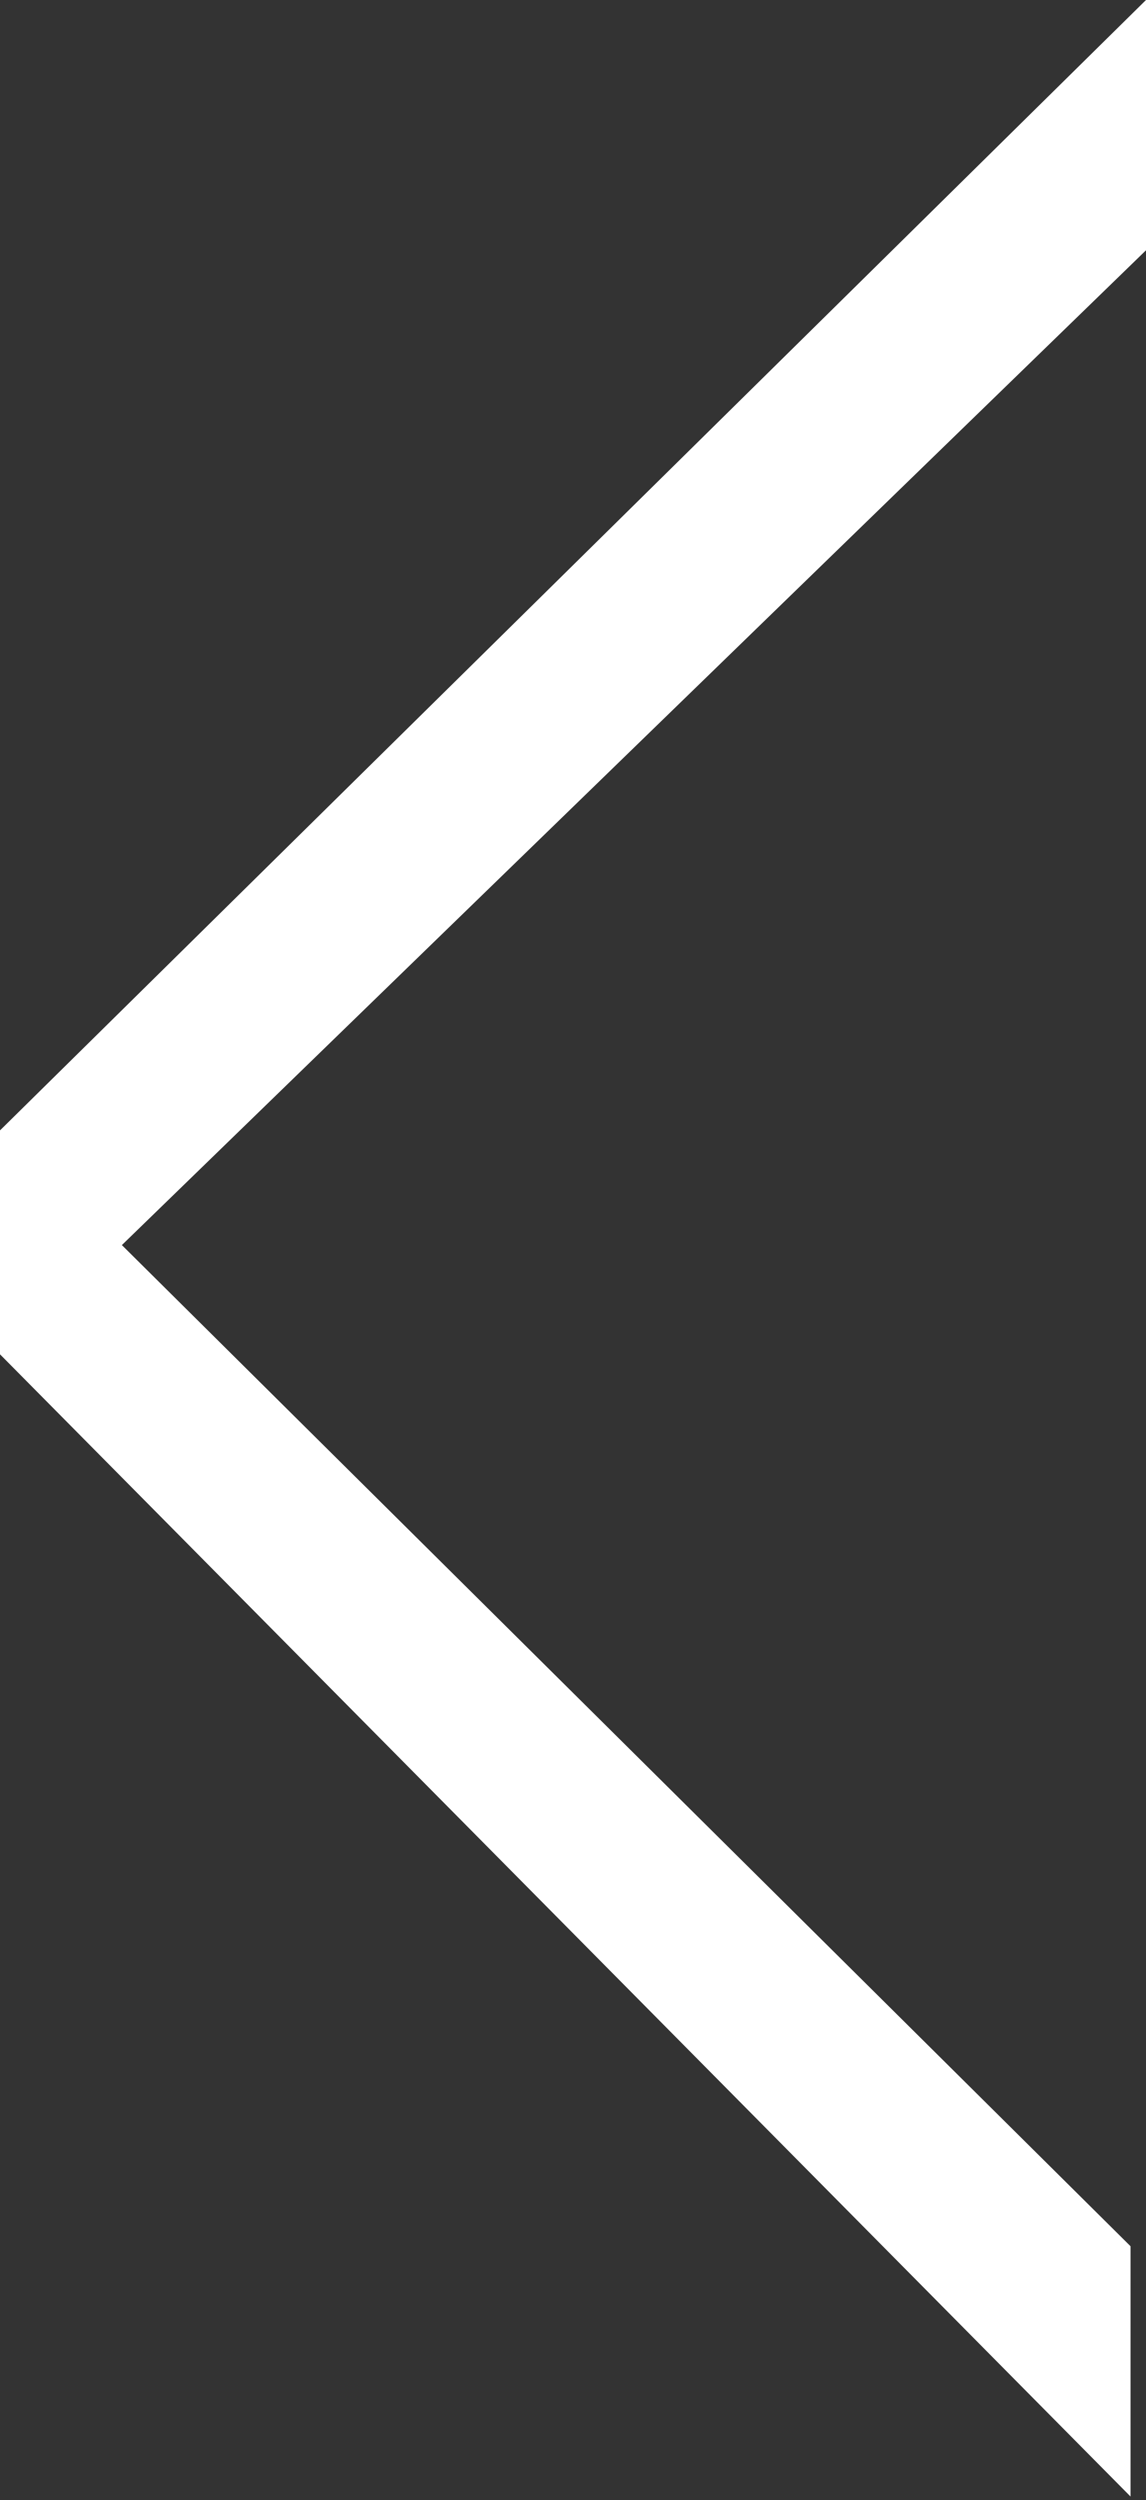 <svg xmlns="http://www.w3.org/2000/svg" viewBox="0 0 12.6 27.47"><rect x="0" y="0" width="12.6" height="27.47" fill="#333333" stroke="none"/><defs><style>.cls-1{fill:#fff;}</style></defs><g id="Layer_2" data-name="Layer 2"><g id="レイヤー_7" data-name="レイヤー 7"><path class="cls-1" d="M1.34,13.68l11.09,11,0,2.75L0,14.88l0-2.46L12.6,0l0,2.75Z"/></g></g></svg>